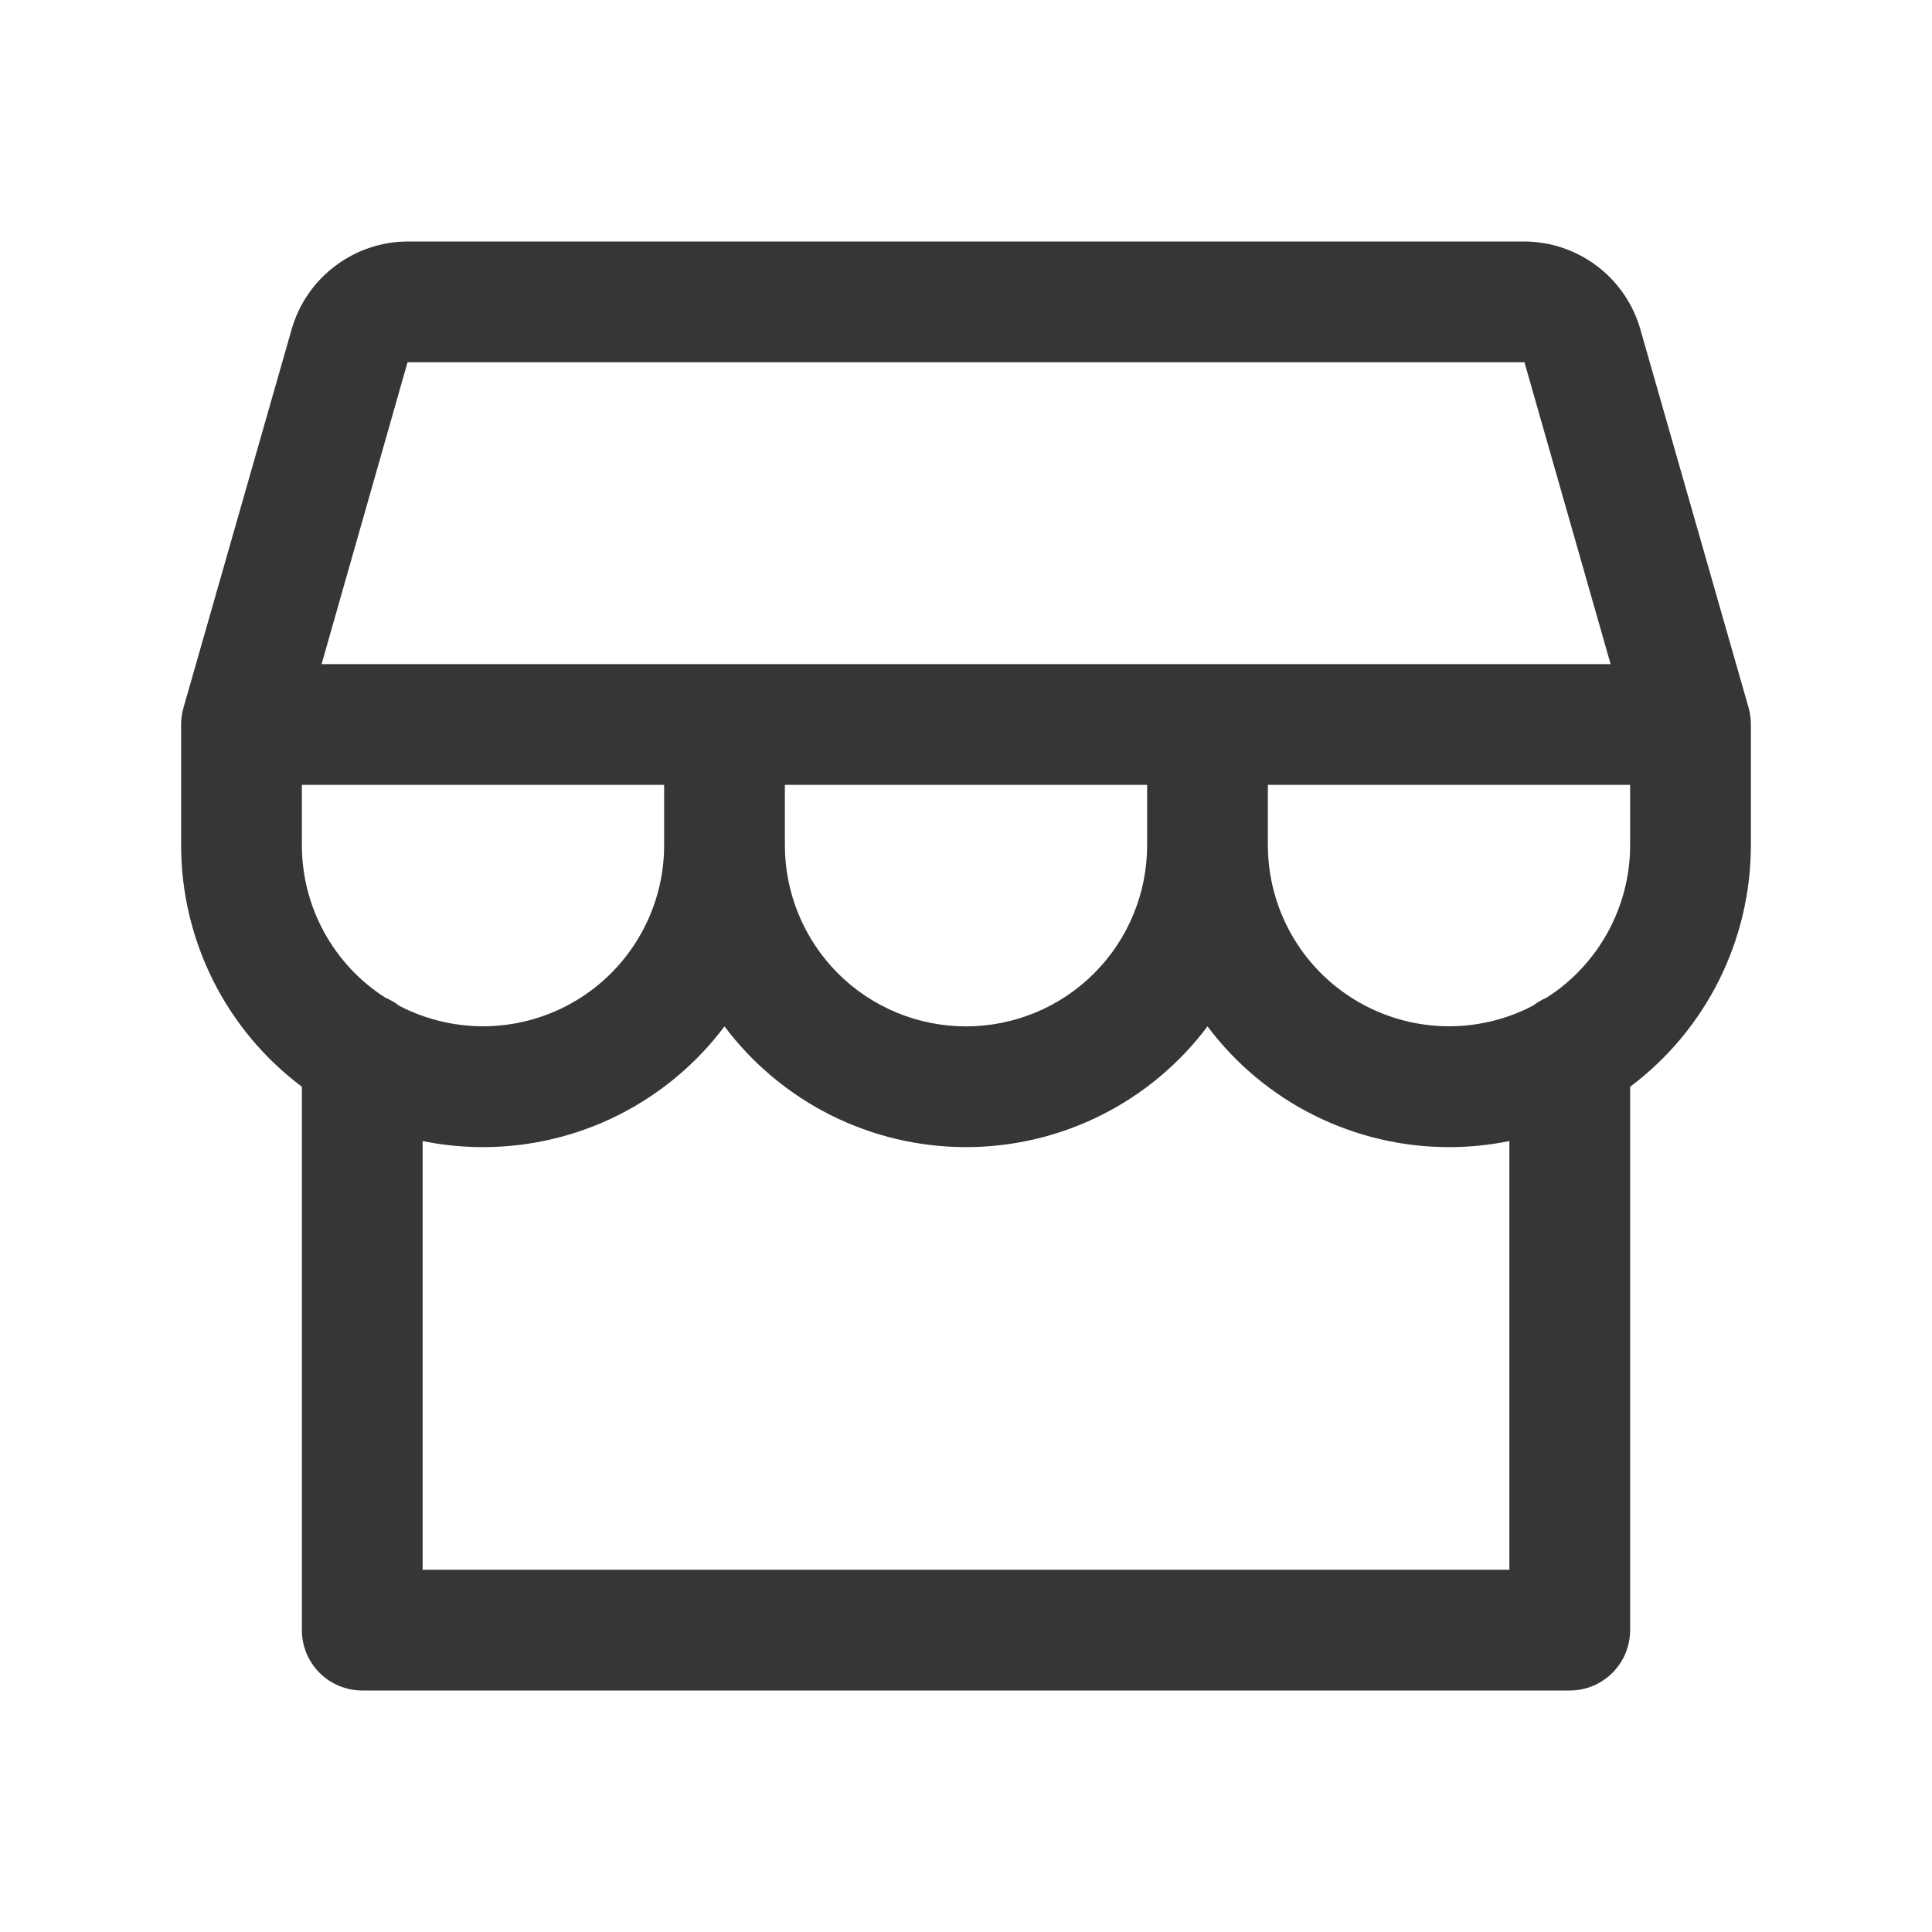 <svg width="20" height="20" viewBox="0 0 20 20" fill="none" xmlns="http://www.w3.org/2000/svg">
<path d="M18.125 7.5C18.125 7.442 18.117 7.384 18.102 7.328L16.98 3.406C16.905 3.146 16.748 2.917 16.532 2.754C16.315 2.59 16.052 2.501 15.781 2.5H4.219C3.948 2.501 3.685 2.59 3.469 2.754C3.252 2.917 3.095 3.146 3.02 3.406L1.899 7.328C1.883 7.384 1.875 7.442 1.875 7.5V8.75C1.875 9.235 1.988 9.714 2.205 10.148C2.422 10.582 2.737 10.959 3.125 11.25V16.875C3.125 17.041 3.191 17.2 3.308 17.317C3.425 17.434 3.584 17.5 3.75 17.5H16.25C16.416 17.5 16.575 17.434 16.692 17.317C16.809 17.2 16.875 17.041 16.875 16.875V11.25C17.263 10.959 17.578 10.582 17.795 10.148C18.012 9.714 18.125 9.235 18.125 8.75V7.5ZM4.219 3.75H15.781L16.673 6.875H3.329L4.219 3.75ZM8.125 8.125H11.875V8.75C11.875 9.247 11.678 9.724 11.326 10.076C10.974 10.428 10.497 10.625 10 10.625C9.503 10.625 9.026 10.428 8.674 10.076C8.323 9.724 8.125 9.247 8.125 8.75V8.125ZM6.875 8.125V8.75C6.875 9.072 6.792 9.389 6.633 9.67C6.475 9.951 6.247 10.186 5.971 10.353C5.695 10.52 5.381 10.613 5.059 10.623C4.736 10.633 4.417 10.56 4.131 10.411C4.088 10.377 4.04 10.349 3.989 10.328C3.724 10.159 3.506 9.925 3.355 9.649C3.204 9.374 3.125 9.064 3.125 8.75V8.125H6.875ZM15.625 16.25H4.375V11.812C4.581 11.854 4.79 11.875 5 11.875C5.485 11.875 5.964 11.762 6.398 11.545C6.831 11.328 7.209 11.013 7.5 10.625C7.791 11.013 8.169 11.328 8.602 11.545C9.036 11.762 9.515 11.875 10 11.875C10.485 11.875 10.964 11.762 11.398 11.545C11.832 11.328 12.209 11.013 12.5 10.625C12.791 11.013 13.168 11.328 13.602 11.545C14.036 11.762 14.515 11.875 15 11.875C15.21 11.875 15.419 11.854 15.625 11.812V16.25ZM16.01 10.328C15.96 10.349 15.913 10.377 15.87 10.41C15.584 10.56 15.264 10.633 14.942 10.623C14.62 10.613 14.306 10.52 14.03 10.353C13.754 10.186 13.525 9.951 13.367 9.67C13.209 9.389 13.125 9.072 13.125 8.75V8.125H16.875V8.75C16.875 9.064 16.795 9.374 16.644 9.65C16.493 9.925 16.275 10.159 16.01 10.328Z" fill="#363636"/>
</svg>
